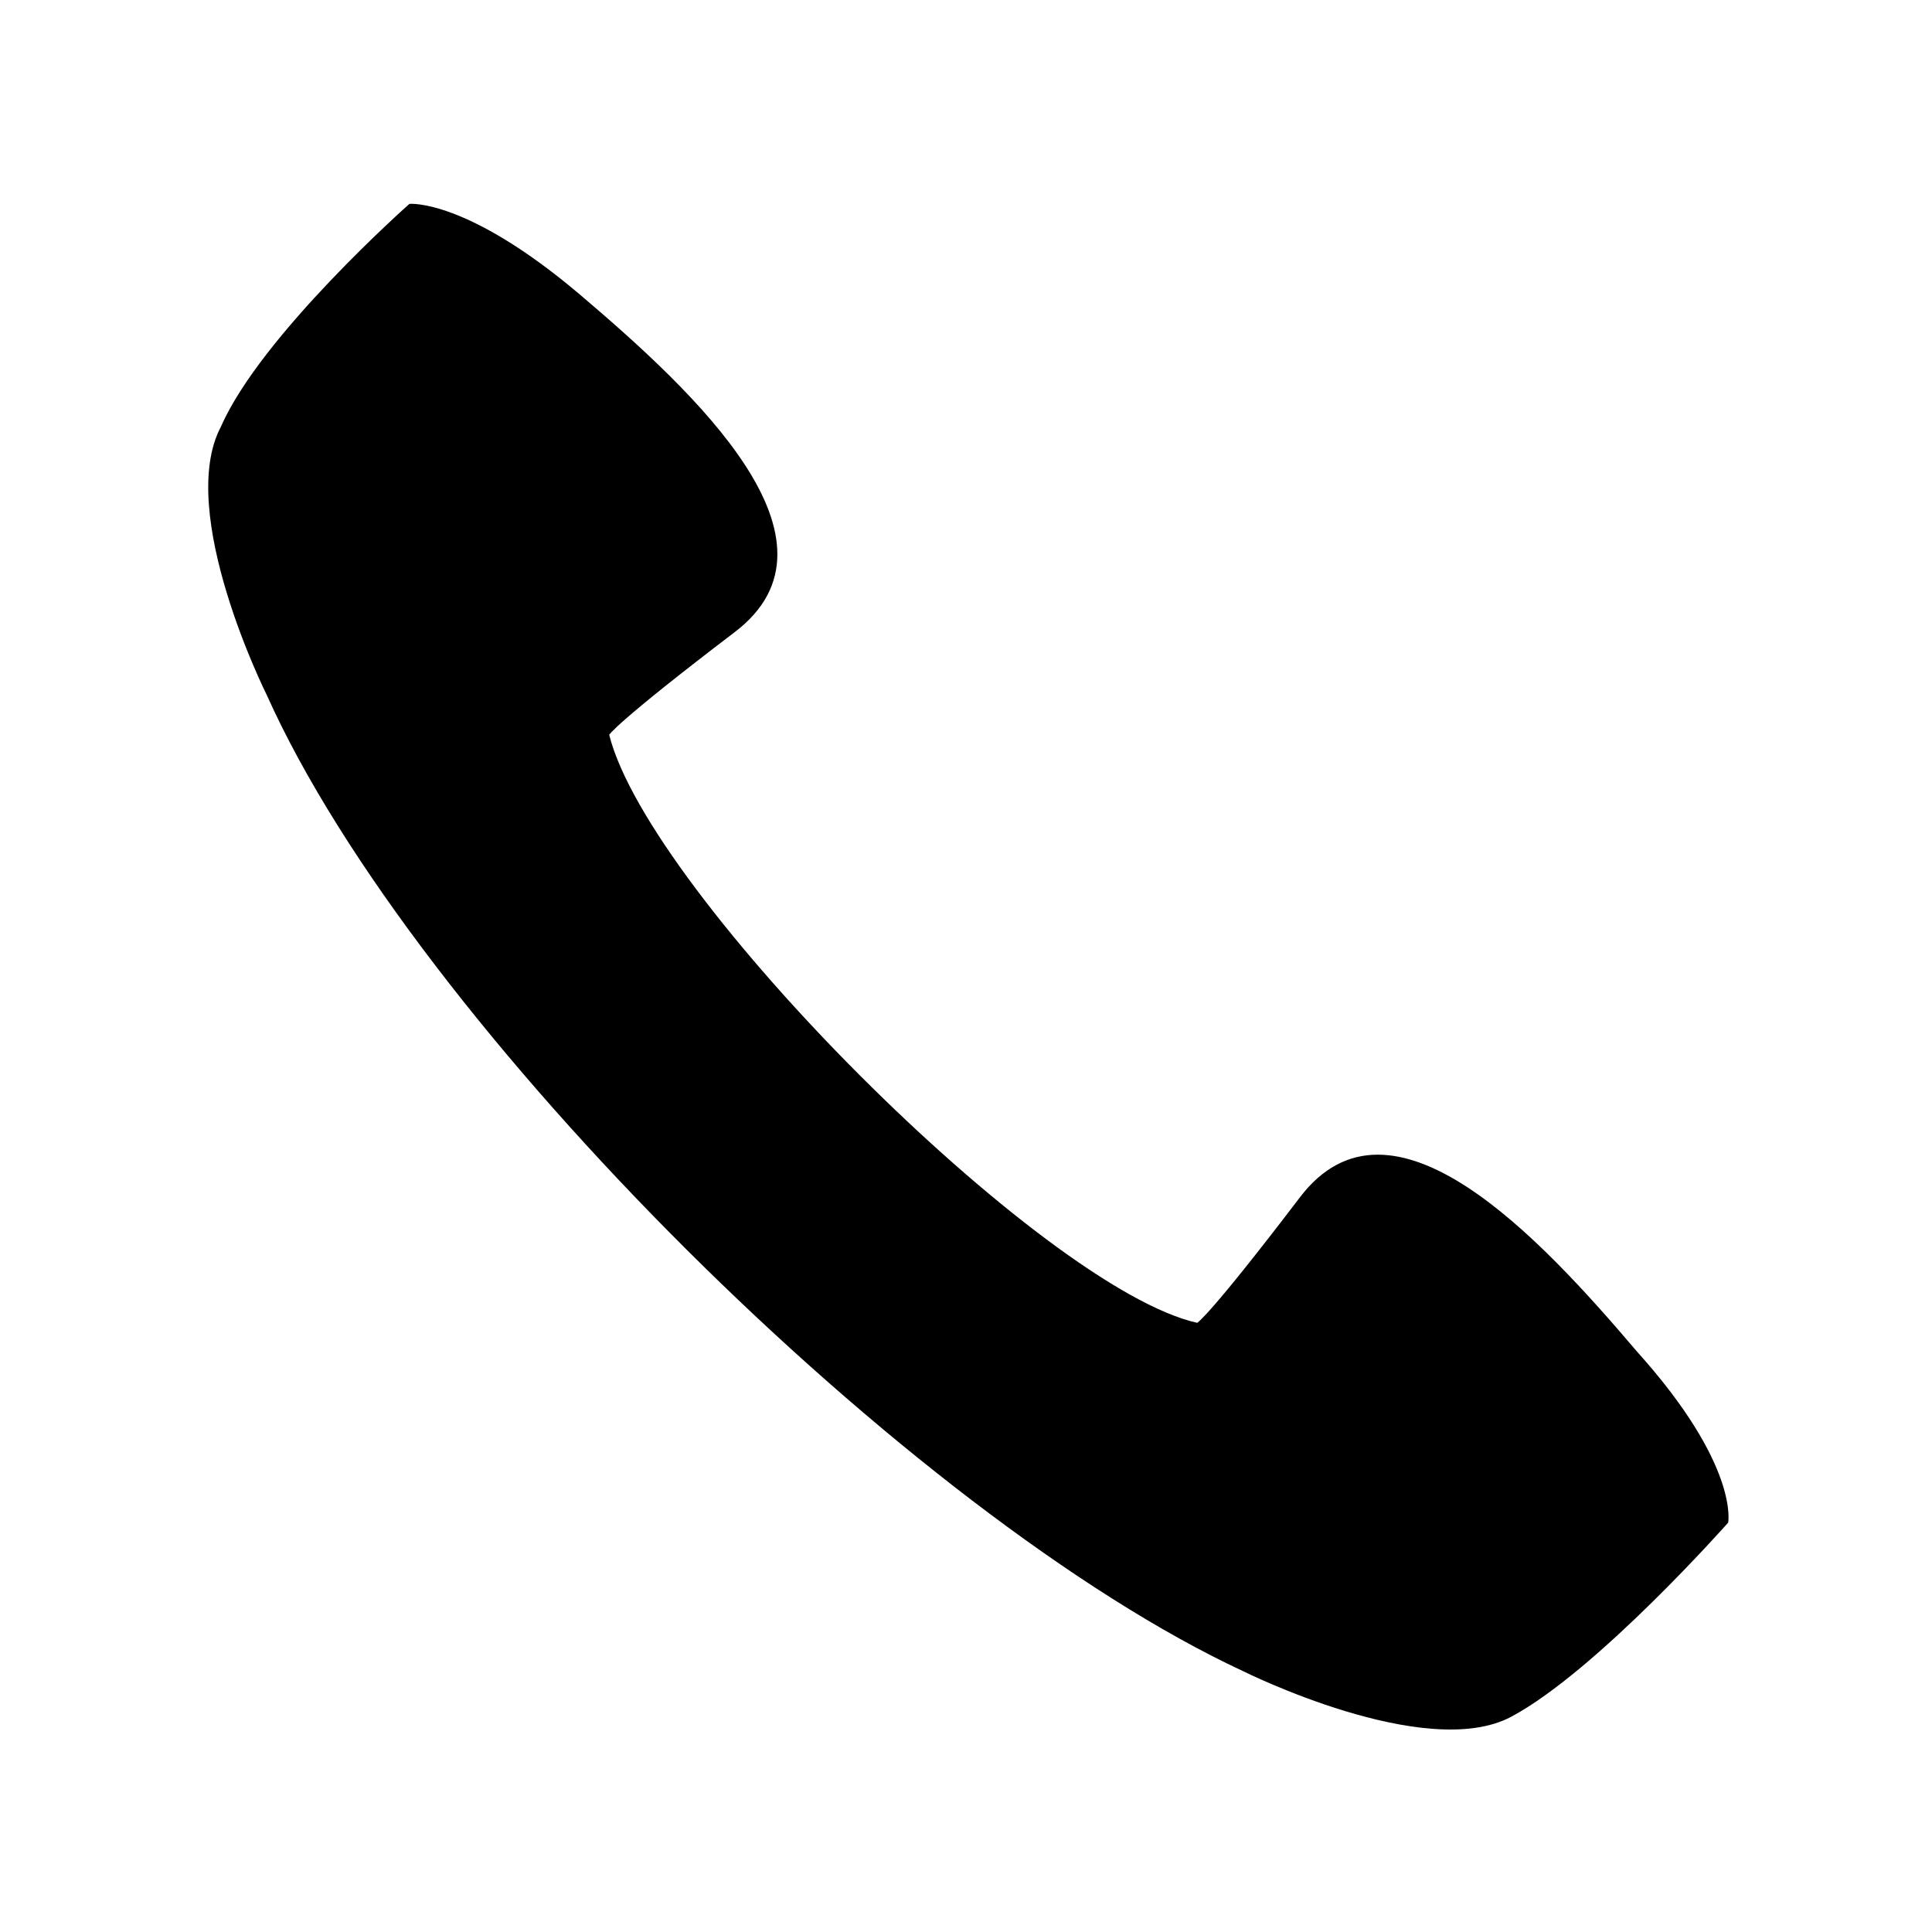 <?xml version="1.0" encoding="UTF-8"?>
<!-- The Best Svg Icon site in the world: iconSvg.co, Visit us! https://iconsvg.co -->
<svg fill="#000000" width="800px" height="800px" version="1.1" viewBox="144 144 512 512" xmlns="http://www.w3.org/2000/svg">
 <path d="m473.38 586.85s48.414 24.207 71.109 12.105c22.695-12.105 57.492-51.441 57.492-51.441s3.027-15.129-24.207-45.387c-25.719-30.258-65.055-72.621-89.262-40.848-24.207 31.773-27.234 33.285-27.234 33.285-40.848-9.078-145.24-113.47-155.83-155.83 0 0 1.512-3.027 33.285-27.234 31.773-24.207-10.59-63.543-40.848-89.262-30.258-25.719-45.387-24.207-45.387-24.207s-39.336 34.797-49.926 59.004c-12.105 22.695 12.105 71.109 12.105 71.109 39.336 87.75 170.96 217.86 258.71 258.71z" fill-rule="evenodd"/>
</svg>